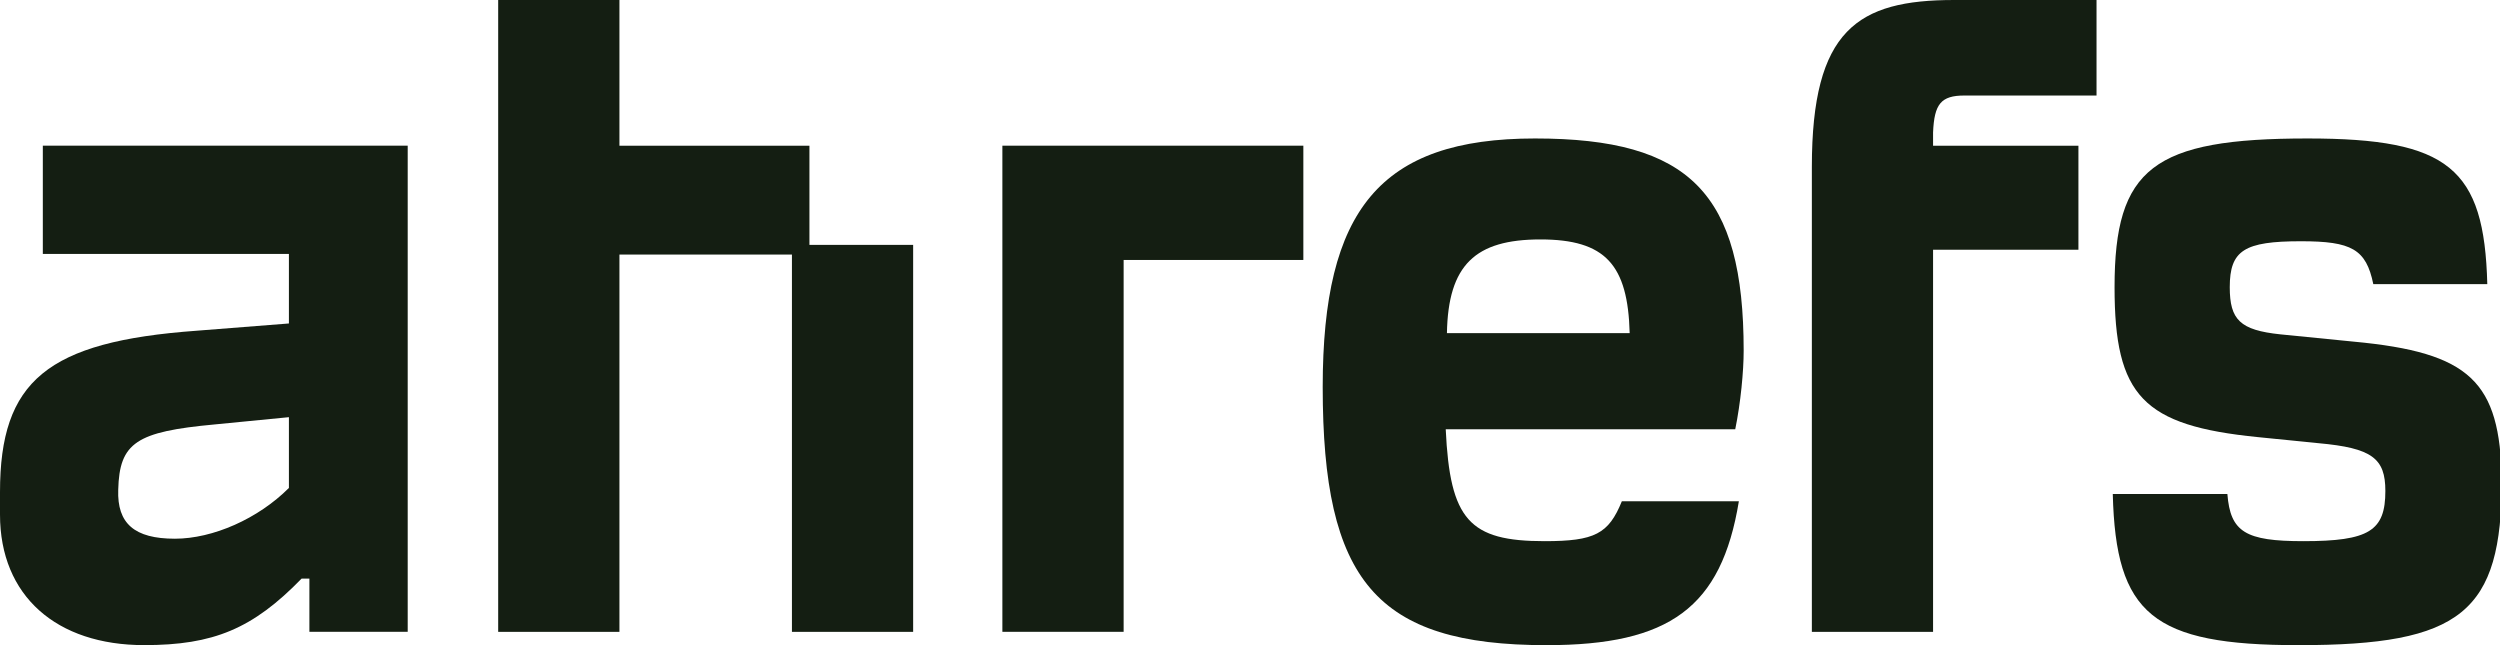 <svg width="62" height="16" viewBox="0 0 62 16" fill="none" xmlns="http://www.w3.org/2000/svg">
    <path d="M1.062 6.297H7.165V8.022L4.876 8.202C1.167 8.472 0 9.446 0 12.206V12.76C0 14.785 1.406 15.999 3.575 15.999C5.295 15.999 6.267 15.595 7.479 14.35H7.673V15.669H10.111V3.613H1.062V6.297ZM7.165 12.101C6.402 12.865 5.28 13.36 4.338 13.36C3.336 13.36 2.902 12.985 2.932 12.146C2.962 10.976 3.38 10.706 5.325 10.526L7.165 10.346C7.165 10.361 7.165 12.101 7.165 12.101Z" fill="#141E12"/>
    <path d="M58.365 8.472L56.555 8.292C55.553 8.187 55.298 7.932 55.298 7.122C55.298 6.208 55.657 5.983 57.063 5.983C58.32 5.983 58.679 6.178 58.858 7.047H61.685C61.611 4.168 60.728 3.434 57.228 3.434C53.399 3.434 52.441 4.168 52.441 7.122C52.441 9.822 53.144 10.556 56.001 10.841L57.497 10.991C58.828 11.111 59.157 11.366 59.157 12.176C59.157 13.166 58.754 13.421 57.123 13.421C55.687 13.421 55.313 13.195 55.239 12.251H52.397C52.471 15.235 53.384 16 57.004 16C61.042 16 62.044 15.19 62.044 11.906C61.999 9.462 61.267 8.742 58.365 8.472Z" fill="#141E12"/>
    <path d="M43.243 8.697C43.243 4.798 41.912 3.434 38.068 3.434C34.224 3.434 32.803 5.203 32.803 9.597C32.803 14.395 34.119 16 38.352 16C41.404 16 42.69 15.07 43.124 12.431H40.222C39.893 13.241 39.549 13.421 38.307 13.421C36.438 13.421 35.959 12.896 35.854 10.646H43.034C43.169 9.987 43.243 9.207 43.243 8.697ZM35.884 8.262C35.914 6.568 36.587 5.938 38.203 5.938C39.818 5.938 40.371 6.568 40.416 8.262H35.884Z" fill="#141E12"/>
    <path d="M20.074 3.614H15.362V0H12.355V15.67H15.362V6.313H19.64V15.67H22.646V6.073H20.074V3.614Z" fill="#141E12"/>
    <path d="M44.934 4.139V15.67H47.94V6.193H51.545V3.614H47.94V3.284C47.97 2.579 48.135 2.369 48.718 2.369H51.994V0H48.464C46.07 0 44.934 0.735 44.934 4.139Z" fill="#141E12"/>
    <path d="M24.859 15.669H27.866V6.447H32.323V3.613H24.859V15.669Z" fill="#141E12"/>
</svg>
